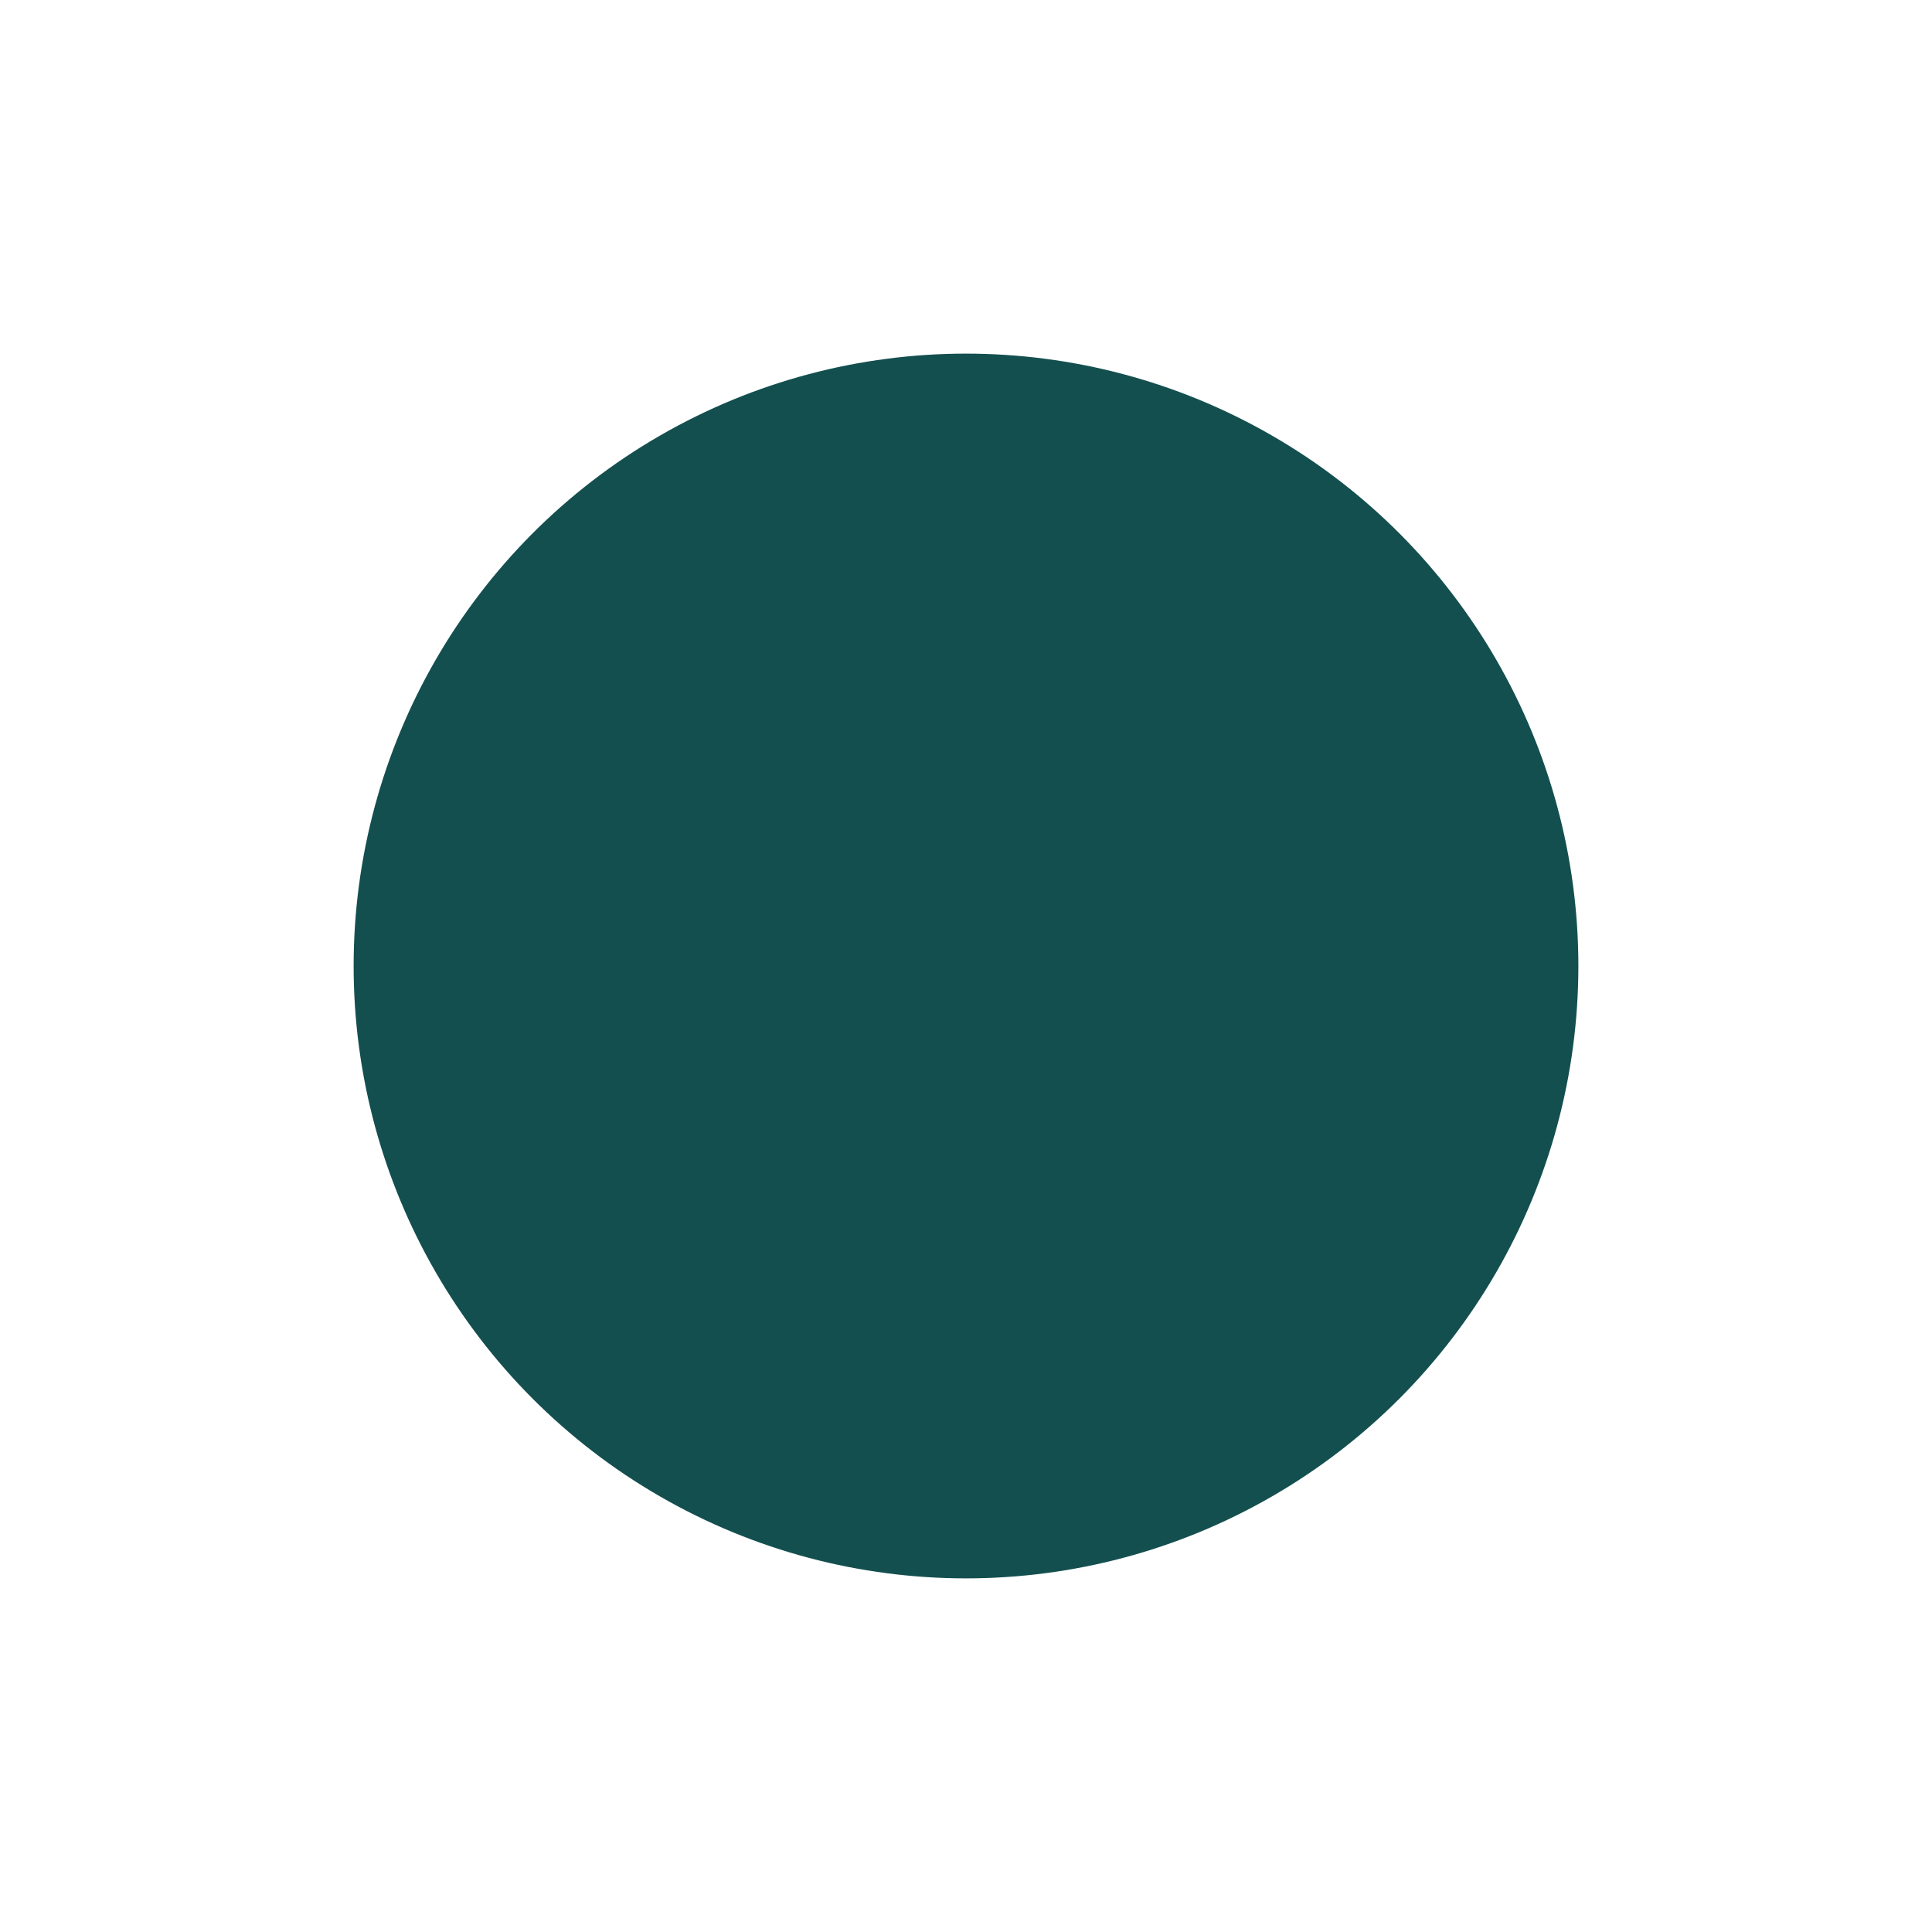 <?xml version="1.0" encoding="UTF-8"?> <svg xmlns="http://www.w3.org/2000/svg" width="1639" height="1639" viewBox="0 0 1639 1639" fill="none"><g filter="url(#filter0_f_1335_25)"><circle cx="819.5" cy="819.5" r="519.5" fill="#144F4F"></circle></g><defs><filter id="filter0_f_1335_25" x="0" y="0" width="1639" height="1639" filterUnits="userSpaceOnUse" color-interpolation-filters="sRGB"><feFlood flood-opacity="0" result="BackgroundImageFix"></feFlood><feBlend mode="normal" in="SourceGraphic" in2="BackgroundImageFix" result="shape"></feBlend><feGaussianBlur stdDeviation="150" result="effect1_foregroundBlur_1335_25"></feGaussianBlur></filter></defs></svg> 